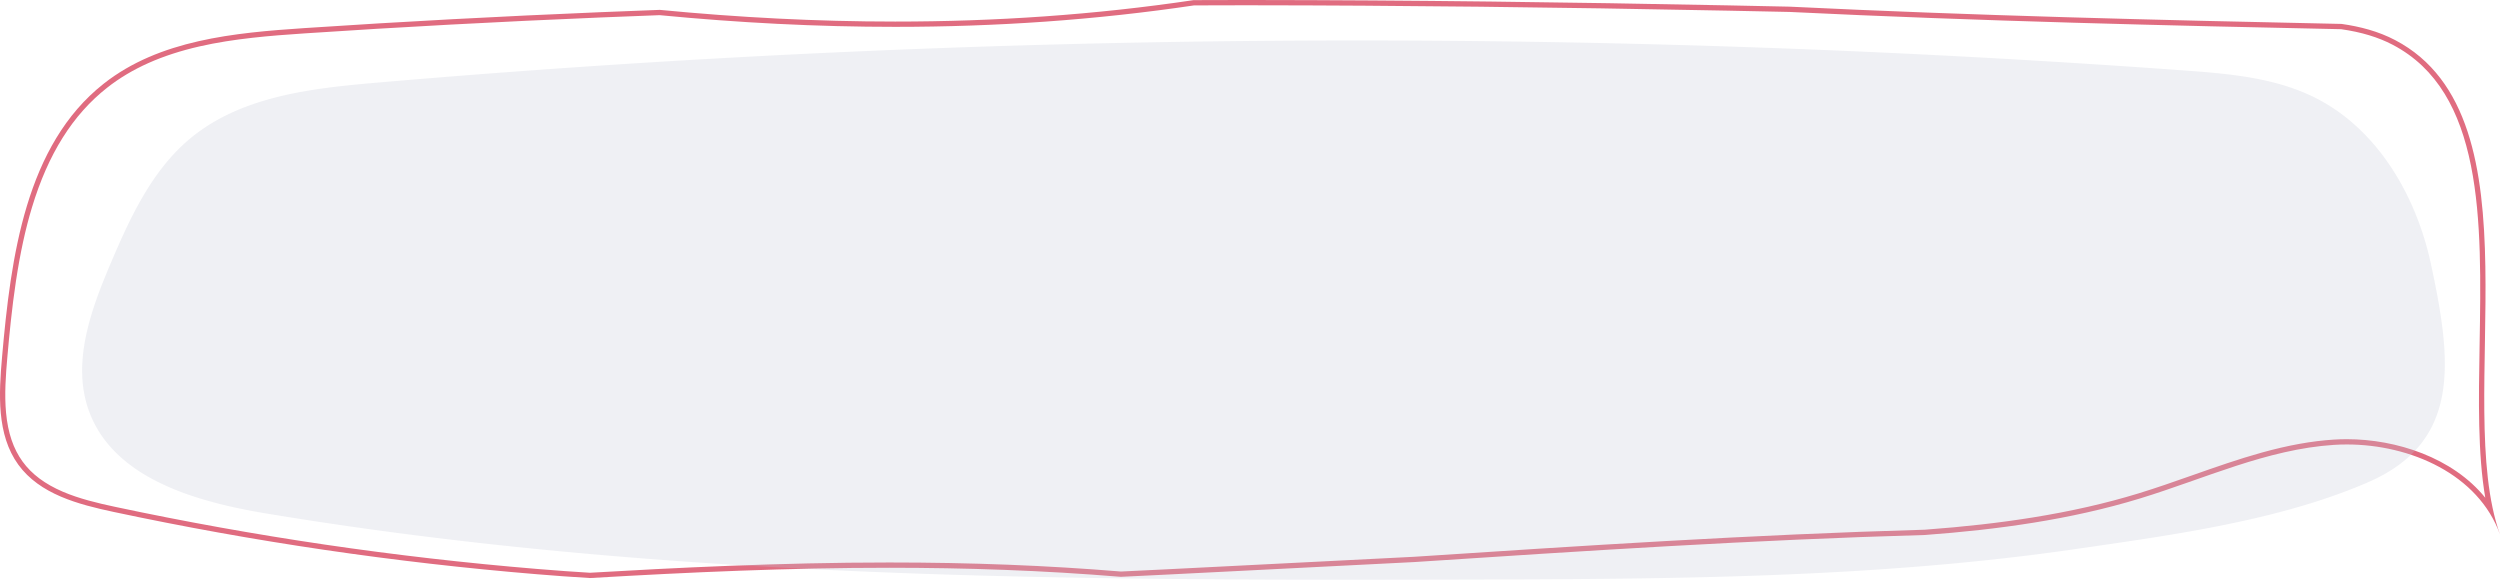<svg xmlns="http://www.w3.org/2000/svg" width="946.2" height="219.413" viewBox="0 0 946.2 219.413"><defs><style>.a{fill:none;stroke-miterlimit:10;}.b{fill:#c5c8d9;opacity:0.27;}.c,.d{stroke:none;}.d{fill:#e06c80;}</style></defs><g transform="translate(-624 -1123.06)"><g class="a" transform="translate(51.699 -299.432)"><path class="c" d="M1478.8,1437.661a61.964,61.964,0,0,0-20.262-6.115c-69.833-1.463-139.493-3.152-208.883-6.532q-11.72-.254-23.44-.49-89.855-1.8-179.7-2.03-11.231-.009-22.458.044c-66.822,9.961-134.429,10.219-202.042,3.69q-11.216.412-22.434.875-56.081,2.321-112.112,6.026c-26.572,1.776-54.838,4.444-75.875,21-29.566,23.274-35.181,65.548-38.5,103.354-1.235,14.048-2.105,29.506,6.138,40.868,8.132,11.21,22.695,15.04,36.125,17.9A1269.954,1269.954,0,0,0,775.4,1639.82c6.722.554,13.446,1.056,20.19,1.451,66.925-3.918,132.479-6.123,200.923-.464q8.771-.406,17.533-.851t17.527-.885l37.983-1.923,37.986-1.925c65-4.269,128.506-8.423,193.384-10.255,13.715-1.006,27.451-2.461,41.042-4.652a302.381,302.381,0,0,0,40.245-9.157c24.374-7.445,48.061-18.664,73.467-20.292s54.131,9.641,62.822,33.9C1500.372,1574.169,1535.082,1467.128,1478.8,1437.661Z"/><path class="d" d="M 1041.903 1424.492 C 1035.131 1424.492 1029.504 1424.506 1024.21 1424.537 C 1005.841 1427.272 986.879 1429.34 967.849 1430.686 C 949.358 1431.993 930.262 1432.656 911.092 1432.656 C 896.505 1432.656 881.495 1432.273 866.478 1431.516 C 851.928 1430.783 836.949 1429.678 821.954 1428.232 C 814.664 1428.5 807.165 1428.792 799.663 1429.102 C 761.545 1430.68 723.841 1432.707 687.601 1435.126 C 674.635 1435.992 660.889 1437.085 647.898 1440.038 C 633.55 1443.3 622.079 1448.425 612.83 1455.706 C 599.83 1465.939 590.535 1480.736 584.414 1500.942 C 581.923 1509.164 579.932 1518.329 578.327 1528.961 C 576.802 1539.065 575.831 1549.14 575.083 1557.664 C 574.48 1564.518 573.946 1571.792 574.596 1578.744 C 575.306 1586.331 577.351 1592.362 580.847 1597.182 C 584.305 1601.95 589.292 1605.684 596.092 1608.6 C 602.242 1611.237 609.184 1612.899 615.77 1614.302 C 641.994 1619.89 668.752 1624.705 695.302 1628.613 C 721.838 1632.519 748.842 1635.619 775.563 1637.827 C 783.164 1638.454 789.532 1638.912 795.589 1639.268 C 826.544 1637.456 867.369 1635.38 908.84 1635.38 C 939.948 1635.38 968.639 1636.5 996.548 1638.804 C 1002.848 1638.513 1009.149 1638.2 1013.945 1637.96 C 1019.745 1637.67 1025.642 1637.371 1031.344 1637.082 L 1031.47 1637.075 L 1069.453 1635.152 L 1107.425 1633.228 C 1170.389 1629.093 1235.495 1624.818 1300.823 1622.972 C 1315.792 1621.872 1329.147 1620.358 1341.648 1618.343 C 1356.198 1615.995 1369.276 1613.021 1381.627 1609.248 C 1388.474 1607.156 1395.401 1604.718 1402.099 1602.361 C 1410.658 1599.348 1419.508 1596.232 1428.356 1593.779 C 1438.339 1591.01 1447.235 1589.405 1455.551 1588.872 C 1457.19 1588.767 1458.863 1588.714 1460.523 1588.714 C 1479.249 1588.714 1500.601 1595.668 1512.926 1610.877 C 1510.067 1594.123 1510.416 1573.983 1510.78 1552.956 C 1511.184 1529.663 1511.602 1505.576 1507.505 1485.146 C 1506.455 1479.908 1505.125 1475.04 1503.554 1470.677 C 1501.879 1466.026 1499.863 1461.765 1497.562 1458.012 C 1495.137 1454.056 1492.307 1450.519 1489.15 1447.499 C 1485.834 1444.328 1482.041 1441.614 1477.875 1439.432 C 1472.398 1436.564 1466.019 1434.637 1458.378 1433.543 C 1394.91 1432.213 1321.219 1430.501 1249.586 1427.012 C 1241.71 1426.842 1233.834 1426.677 1226.177 1426.523 C 1160.572 1425.208 1101.803 1424.544 1046.513 1424.494 C 1044.976 1424.493 1043.44 1424.492 1041.903 1424.492 M 1041.903 1422.492 C 1043.44 1422.492 1044.977 1422.493 1046.514 1422.494 C 1106.407 1422.548 1166.314 1423.323 1226.217 1424.523 C 1234.031 1424.681 1241.844 1424.844 1249.657 1425.013 C 1319.047 1428.394 1388.707 1430.083 1458.541 1431.546 C 1465.616 1432.55 1472.476 1434.347 1478.802 1437.661 C 1535.082 1467.128 1500.372 1574.169 1518.501 1624.772 C 1510.358 1602.04 1484.631 1590.714 1460.523 1590.714 C 1458.899 1590.714 1457.282 1590.766 1455.679 1590.868 C 1430.272 1592.497 1406.586 1603.715 1382.212 1611.161 C 1369.006 1615.194 1355.558 1618.125 1341.966 1620.318 C 1328.375 1622.509 1314.639 1623.964 1300.924 1624.97 C 1236.046 1626.802 1172.543 1630.956 1107.54 1635.225 L 1069.555 1637.15 L 1031.572 1639.073 C 1025.73 1639.369 1019.888 1639.665 1014.045 1639.957 C 1008.203 1640.25 1002.359 1640.538 996.512 1640.808 C 966.86 1638.356 937.753 1637.38 908.84 1637.38 C 871.014 1637.38 833.52 1639.051 795.589 1641.271 C 788.844 1640.876 782.12 1640.375 775.399 1639.82 C 721.633 1635.378 668.144 1627.507 615.353 1616.258 C 601.923 1613.396 587.36 1609.567 579.228 1598.356 C 570.985 1586.994 571.856 1571.537 573.09 1557.488 C 576.411 1519.682 582.027 1477.408 611.593 1454.134 C 632.629 1437.574 660.896 1434.906 687.468 1433.13 C 724.821 1430.637 762.193 1428.651 799.58 1427.104 C 807.057 1426.795 814.537 1426.503 822.014 1426.229 C 851.731 1429.098 881.444 1430.656 911.092 1430.656 C 948.901 1430.656 986.603 1428.121 1024.056 1422.538 C 1030.005 1422.503 1035.953 1422.492 1041.903 1422.492 Z"/></g><path class="b" d="M1476.934,1526c-5.587-25.9-20.33-51.165-44.075-62.937-15.15-7.511-32.487-8.963-49.354-10.19a4319.9,4319.9,0,0,0-684.091,4.636c-24.854,2.145-51.349,5.166-70.522,21.118-14.527,12.087-22.751,29.96-30.138,47.352-7.531,17.725-14.758,37.651-8.19,55.755,9.283,25.587,40.436,34.395,67.3,38.853,150.89,25.052,304.668,25.368,457.625,24.966,75.89-.2,152.208-.635,227.46-11.592,35.99-5.243,76.5-10.639,110.1-25.168C1488.387,1593.509,1484.956,1563.2,1476.934,1526Z" transform="translate(67.096 -303.154)"/></g></svg>